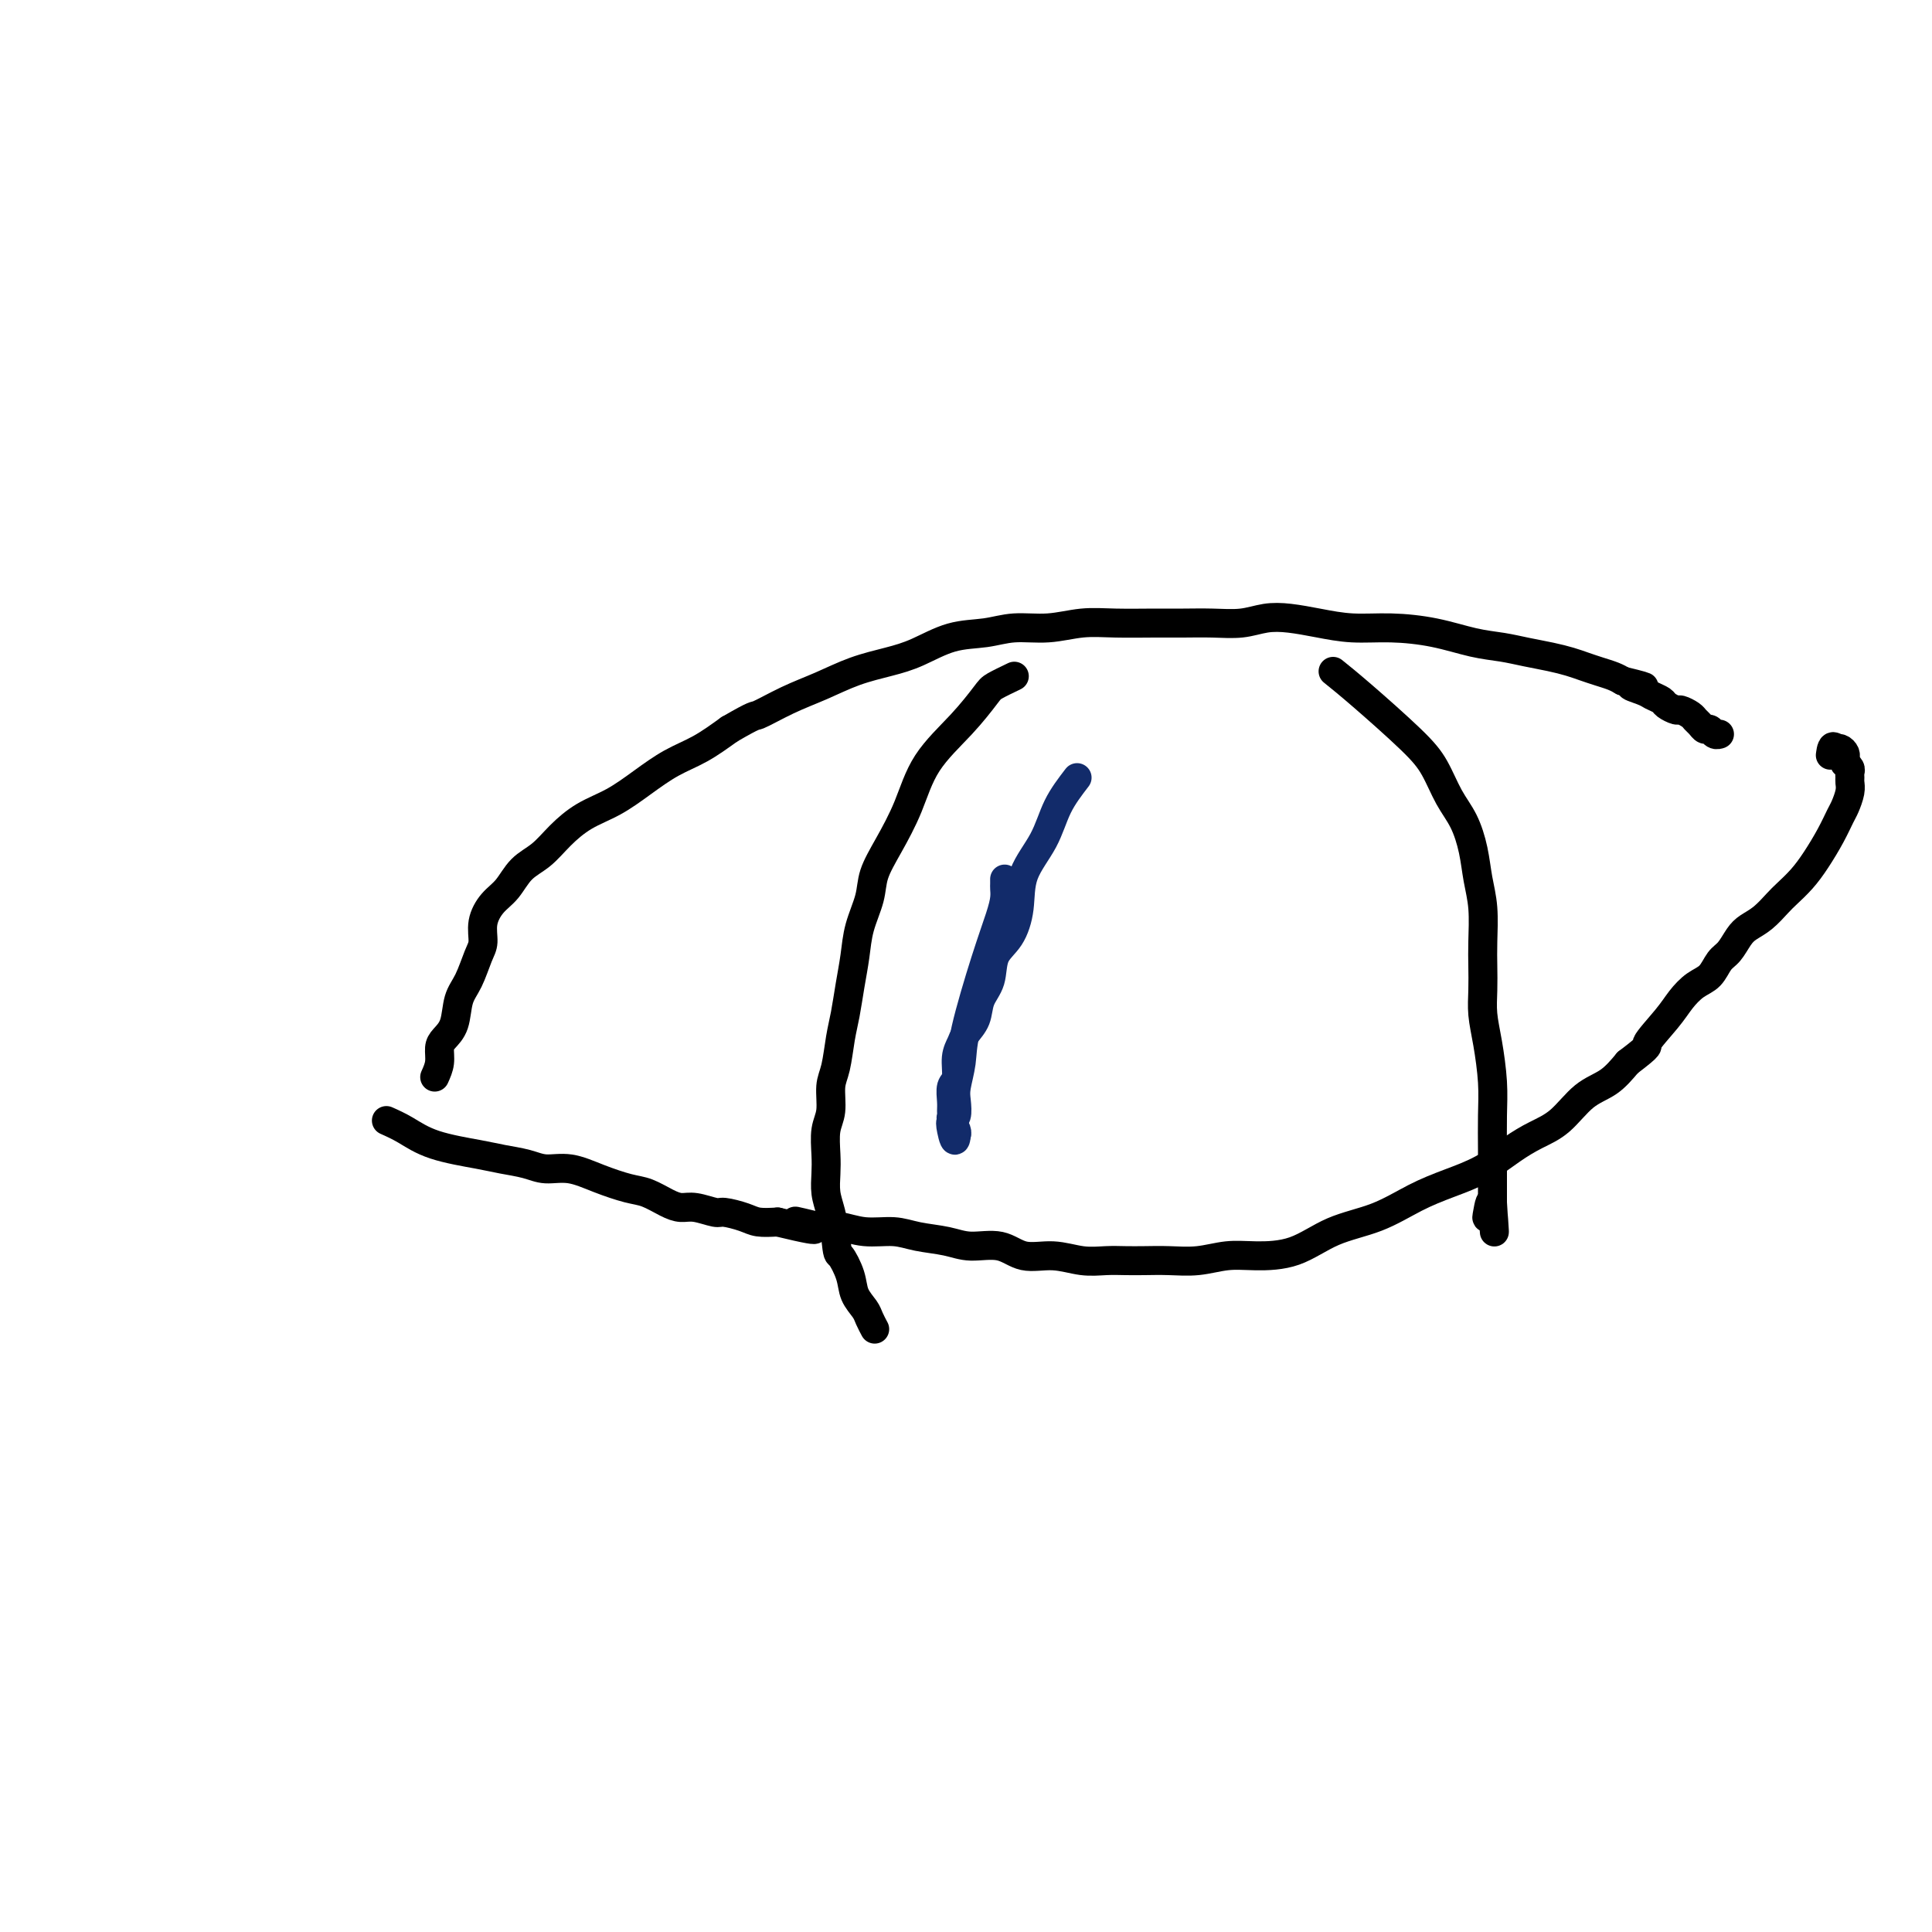 <svg viewBox='0 0 400 400' version='1.1' xmlns='http://www.w3.org/2000/svg' xmlns:xlink='http://www.w3.org/1999/xlink'><g fill='none' stroke='#000000' stroke-width='6' stroke-linecap='round' stroke-linejoin='round'><path d='M90,223c0.438,-0.974 0.876,-1.947 1,-3c0.124,-1.053 -0.066,-2.184 0,-3c0.066,-0.816 0.388,-1.317 1,-2c0.612,-0.683 1.513,-1.546 2,-3c0.487,-1.454 0.560,-3.497 1,-5c0.440,-1.503 1.247,-2.464 2,-4c0.753,-1.536 1.451,-3.645 2,-5c0.549,-1.355 0.950,-1.955 1,-3c0.050,-1.045 -0.251,-2.533 0,-4c0.251,-1.467 1.056,-2.912 2,-4c0.944,-1.088 2.029,-1.817 3,-3c0.971,-1.183 1.829,-2.819 3,-4c1.171,-1.181 2.653,-1.908 4,-3c1.347,-1.092 2.557,-2.551 4,-4c1.443,-1.449 3.119,-2.890 5,-4c1.881,-1.110 3.968,-1.889 6,-3c2.032,-1.111 4.009,-2.556 6,-4c1.991,-1.444 3.998,-2.889 6,-4c2.002,-1.111 4.001,-1.889 6,-3c1.999,-1.111 4.000,-2.556 6,-4'/><path d='M151,151c5.726,-3.320 5.041,-2.619 6,-3c0.959,-0.381 3.563,-1.844 6,-3c2.437,-1.156 4.708,-2.005 7,-3c2.292,-0.995 4.604,-2.136 7,-3c2.396,-0.864 4.876,-1.451 7,-2c2.124,-0.549 3.893,-1.060 6,-2c2.107,-0.940 4.554,-2.308 7,-3c2.446,-0.692 4.892,-0.707 7,-1c2.108,-0.293 3.879,-0.863 6,-1c2.121,-0.137 4.593,0.160 7,0c2.407,-0.160 4.750,-0.775 7,-1c2.250,-0.225 4.408,-0.059 7,0c2.592,0.059 5.620,0.012 8,0c2.380,-0.012 4.112,0.010 6,0c1.888,-0.010 3.931,-0.053 6,0c2.069,0.053 4.165,0.200 6,0c1.835,-0.200 3.411,-0.748 5,-1c1.589,-0.252 3.192,-0.209 5,0c1.808,0.209 3.823,0.585 6,1c2.177,0.415 4.518,0.871 7,1c2.482,0.129 5.107,-0.068 8,0c2.893,0.068 6.055,0.399 9,1c2.945,0.601 5.674,1.470 8,2c2.326,0.530 4.250,0.719 6,1c1.750,0.281 3.325,0.653 5,1c1.675,0.347 3.450,0.670 5,1c1.550,0.330 2.877,0.666 4,1c1.123,0.334 2.043,0.667 3,1c0.957,0.333 1.950,0.667 3,1c1.050,0.333 2.157,0.667 3,1c0.843,0.333 1.421,0.667 2,1'/><path d='M336,141c7.782,1.880 3.236,1.081 2,1c-1.236,-0.081 0.839,0.557 2,1c1.161,0.443 1.409,0.692 2,1c0.591,0.308 1.524,0.674 2,1c0.476,0.326 0.495,0.612 1,1c0.505,0.388 1.497,0.877 2,1c0.503,0.123 0.516,-0.121 1,0c0.484,0.121 1.439,0.606 2,1c0.561,0.394 0.727,0.698 1,1c0.273,0.302 0.651,0.603 1,1c0.349,0.397 0.668,0.891 1,1c0.332,0.109 0.677,-0.167 1,0c0.323,0.167 0.623,0.777 1,1c0.377,0.223 0.832,0.060 1,0c0.168,-0.060 0.048,-0.017 0,0c-0.048,0.017 -0.024,0.009 0,0'/><path d='M80,232c1.253,0.560 2.505,1.119 4,2c1.495,0.881 3.231,2.082 6,3c2.769,0.918 6.570,1.551 9,2c2.430,0.449 3.488,0.715 5,1c1.512,0.285 3.479,0.591 5,1c1.521,0.409 2.598,0.921 4,1c1.402,0.079 3.131,-0.274 5,0c1.869,0.274 3.879,1.174 6,2c2.121,0.826 4.351,1.579 6,2c1.649,0.421 2.715,0.509 4,1c1.285,0.491 2.790,1.385 4,2c1.210,0.615 2.127,0.952 3,1c0.873,0.048 1.702,-0.194 3,0c1.298,0.194 3.063,0.823 4,1c0.937,0.177 1.045,-0.097 2,0c0.955,0.097 2.757,0.565 4,1c1.243,0.435 1.927,0.839 3,1c1.073,0.161 2.537,0.081 4,0'/><path d='M161,253c13.182,3.183 5.638,0.642 4,0c-1.638,-0.642 2.629,0.616 5,1c2.371,0.384 2.847,-0.105 4,0c1.153,0.105 2.984,0.803 5,1c2.016,0.197 4.215,-0.107 6,0c1.785,0.107 3.154,0.625 5,1c1.846,0.375 4.169,0.607 6,1c1.831,0.393 3.171,0.946 5,1c1.829,0.054 4.148,-0.392 6,0c1.852,0.392 3.237,1.622 5,2c1.763,0.378 3.906,-0.095 6,0c2.094,0.095 4.141,0.757 6,1c1.859,0.243 3.531,0.066 5,0c1.469,-0.066 2.734,-0.022 4,0c1.266,0.022 2.534,0.020 4,0c1.466,-0.020 3.131,-0.058 5,0c1.869,0.058 3.942,0.213 6,0c2.058,-0.213 4.102,-0.793 6,-1c1.898,-0.207 3.650,-0.040 6,0c2.350,0.040 5.298,-0.047 8,-1c2.702,-0.953 5.158,-2.771 8,-4c2.842,-1.229 6.069,-1.869 9,-3c2.931,-1.131 5.567,-2.754 8,-4c2.433,-1.246 4.663,-2.116 7,-3c2.337,-0.884 4.781,-1.780 7,-3c2.219,-1.220 4.214,-2.762 6,-4c1.786,-1.238 3.362,-2.171 5,-3c1.638,-0.829 3.336,-1.552 5,-3c1.664,-1.448 3.294,-3.621 5,-5c1.706,-1.379 3.487,-1.966 5,-3c1.513,-1.034 2.756,-2.517 4,-4'/><path d='M337,220c5.343,-4.059 3.700,-3.208 4,-4c0.300,-0.792 2.541,-3.227 4,-5c1.459,-1.773 2.134,-2.883 3,-4c0.866,-1.117 1.923,-2.242 3,-3c1.077,-0.758 2.175,-1.148 3,-2c0.825,-0.852 1.379,-2.167 2,-3c0.621,-0.833 1.311,-1.186 2,-2c0.689,-0.814 1.377,-2.090 2,-3c0.623,-0.910 1.181,-1.453 2,-2c0.819,-0.547 1.899,-1.096 3,-2c1.101,-0.904 2.224,-2.163 3,-3c0.776,-0.837 1.206,-1.254 2,-2c0.794,-0.746 1.953,-1.823 3,-3c1.047,-1.177 1.983,-2.454 3,-4c1.017,-1.546 2.115,-3.359 3,-5c0.885,-1.641 1.558,-3.108 2,-4c0.442,-0.892 0.654,-1.209 1,-2c0.346,-0.791 0.826,-2.057 1,-3c0.174,-0.943 0.043,-1.563 0,-2c-0.043,-0.437 0.003,-0.690 0,-1c-0.003,-0.310 -0.053,-0.675 0,-1c0.053,-0.325 0.210,-0.608 0,-1c-0.210,-0.392 -0.788,-0.892 -1,-1c-0.212,-0.108 -0.060,0.178 0,0c0.060,-0.178 0.026,-0.818 0,-1c-0.026,-0.182 -0.046,0.095 0,0c0.046,-0.095 0.157,-0.562 0,-1c-0.157,-0.438 -0.581,-0.849 -1,-1c-0.419,-0.151 -0.834,-0.043 -1,0c-0.166,0.043 -0.083,0.022 0,0'/><path d='M380,155c-0.689,-1.178 -0.911,0.378 -1,1c-0.089,0.622 -0.044,0.311 0,0'/><path d='M210,140c-1.566,0.752 -3.131,1.503 -4,2c-0.869,0.497 -1.040,0.739 -2,2c-0.960,1.261 -2.709,3.540 -5,6c-2.291,2.460 -5.124,5.100 -7,8c-1.876,2.900 -2.797,6.059 -4,9c-1.203,2.941 -2.690,5.664 -4,8c-1.310,2.336 -2.445,4.286 -3,6c-0.555,1.714 -0.530,3.192 -1,5c-0.470,1.808 -1.435,3.944 -2,6c-0.565,2.056 -0.728,4.031 -1,6c-0.272,1.969 -0.651,3.932 -1,6c-0.349,2.068 -0.667,4.241 -1,6c-0.333,1.759 -0.681,3.105 -1,5c-0.319,1.895 -0.607,4.337 -1,6c-0.393,1.663 -0.890,2.545 -1,4c-0.110,1.455 0.166,3.484 0,5c-0.166,1.516 -0.774,2.519 -1,4c-0.226,1.481 -0.072,3.441 0,5c0.072,1.559 0.060,2.717 0,4c-0.060,1.283 -0.170,2.692 0,4c0.170,1.308 0.620,2.517 1,4c0.380,1.483 0.690,3.242 1,5'/><path d='M173,256c0.423,4.120 0.480,3.421 1,4c0.520,0.579 1.502,2.436 2,4c0.498,1.564 0.512,2.836 1,4c0.488,1.164 1.450,2.219 2,3c0.550,0.781 0.686,1.287 1,2c0.314,0.713 0.804,1.632 1,2c0.196,0.368 0.098,0.184 0,0'/><path d='M276,139c1.536,1.235 3.072,2.471 6,5c2.928,2.529 7.246,6.352 10,9c2.754,2.648 3.942,4.121 5,6c1.058,1.879 1.986,4.162 3,6c1.014,1.838 2.114,3.229 3,5c0.886,1.771 1.558,3.922 2,6c0.442,2.078 0.655,4.085 1,6c0.345,1.915 0.824,3.739 1,6c0.176,2.261 0.050,4.958 0,7c-0.050,2.042 -0.024,3.430 0,5c0.024,1.570 0.045,3.323 0,5c-0.045,1.677 -0.156,3.276 0,5c0.156,1.724 0.578,3.571 1,6c0.422,2.429 0.845,5.441 1,8c0.155,2.559 0.041,4.666 0,7c-0.041,2.334 -0.011,4.894 0,7c0.011,2.106 0.003,3.759 0,5c-0.003,1.241 -0.001,2.069 0,3c0.001,0.931 0.000,1.966 0,3'/><path d='M309,249c0.675,11.479 0.363,3.678 0,1c-0.363,-2.678 -0.778,-0.233 -1,1c-0.222,1.233 -0.252,1.255 0,1c0.252,-0.255 0.786,-0.787 1,-1c0.214,-0.213 0.107,-0.106 0,0'/></g>
<g fill='none' stroke='#122B6A' stroke-width='6' stroke-linecap='round' stroke-linejoin='round'><path d='M223,161c-1.467,1.910 -2.934,3.820 -4,6c-1.066,2.180 -1.732,4.630 -3,7c-1.268,2.370 -3.136,4.661 -4,7c-0.864,2.339 -0.722,4.726 -1,7c-0.278,2.274 -0.977,4.436 -2,6c-1.023,1.564 -2.372,2.530 -3,4c-0.628,1.470 -0.535,3.443 -1,5c-0.465,1.557 -1.488,2.698 -2,4c-0.512,1.302 -0.515,2.765 -1,4c-0.485,1.235 -1.454,2.241 -2,3c-0.546,0.759 -0.668,1.271 -1,2c-0.332,0.729 -0.874,1.677 -1,3c-0.126,1.323 0.163,3.023 0,4c-0.163,0.977 -0.777,1.230 -1,2c-0.223,0.770 -0.056,2.055 0,3c0.056,0.945 0.001,1.549 0,2c-0.001,0.451 0.052,0.748 0,1c-0.052,0.252 -0.210,0.460 0,1c0.210,0.540 0.788,1.413 1,2c0.212,0.587 0.057,0.889 0,1c-0.057,0.111 -0.016,0.032 0,0c0.016,-0.032 0.008,-0.016 0,0'/><path d='M198,235c-0.211,2.365 -0.737,0.276 -1,-1c-0.263,-1.276 -0.263,-1.740 0,-2c0.263,-0.260 0.789,-0.315 1,-1c0.211,-0.685 0.107,-2.000 0,-3c-0.107,-1.000 -0.218,-1.684 0,-3c0.218,-1.316 0.766,-3.262 1,-5c0.234,-1.738 0.154,-3.267 1,-7c0.846,-3.733 2.619,-9.668 4,-14c1.381,-4.332 2.370,-7.059 3,-9c0.630,-1.941 0.901,-3.095 1,-4c0.099,-0.905 0.027,-1.562 0,-2c-0.027,-0.438 -0.007,-0.656 0,-1c0.007,-0.344 0.002,-0.812 0,-1c-0.002,-0.188 -0.001,-0.094 0,0'/></g>
</svg>